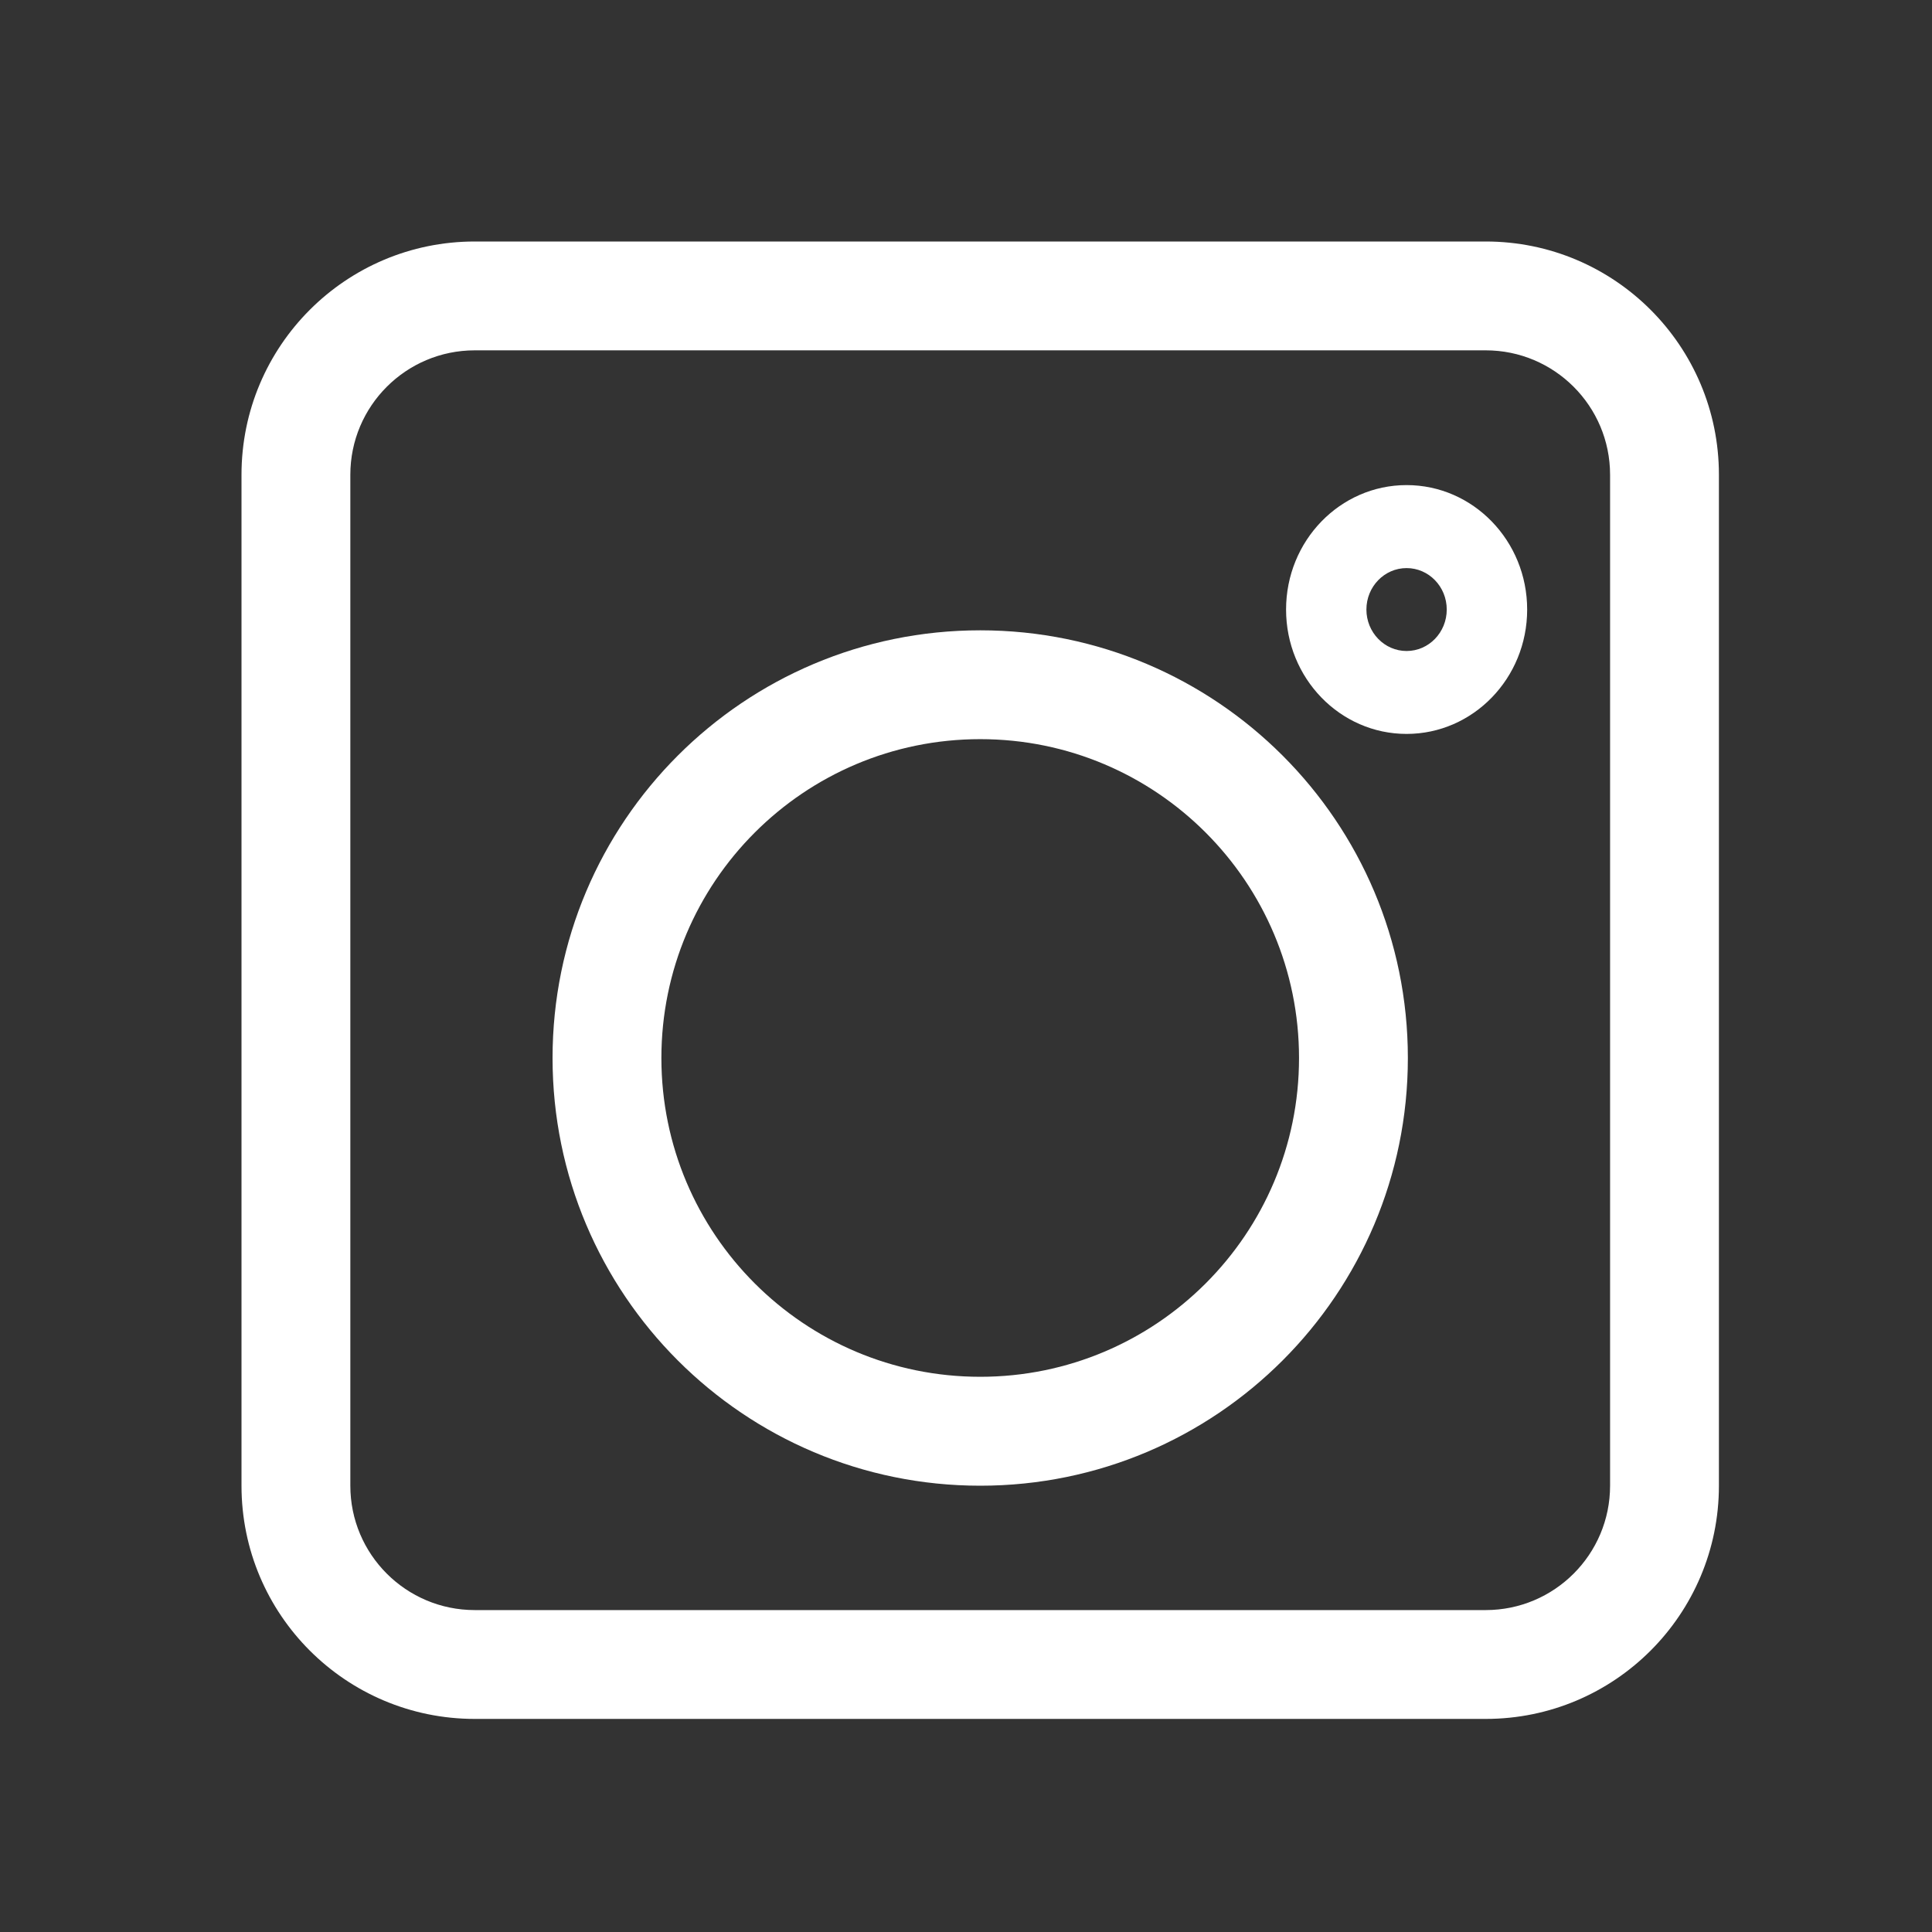 <svg width="24" height="24" viewBox="0 0 24 24" fill="none" xmlns="http://www.w3.org/2000/svg">
<rect x="0" y="0" width="24" height="24" fill="#333333" stroke="none"/>
<g id="Icon-Instagram">
<path id="Vector" d="M17.473 6.026C16.646 6.026 15.976 6.718 15.976 7.572C15.976 8.425 16.646 9.117 17.473 9.117C18.3 9.117 18.971 8.425 18.971 7.572C18.971 6.718 18.3 6.026 17.473 6.026ZM17.473 8.087C17.198 8.087 16.974 7.856 16.974 7.572C16.974 7.287 17.198 7.057 17.473 7.057C17.749 7.057 17.972 7.287 17.972 7.572C17.972 7.856 17.749 8.087 17.473 8.087Z" fill="white"/>
<path id="Ellipse 4 (Stroke)" fill-rule="evenodd" clip-rule="evenodd" d="M12.177 17.103C14.364 17.103 16.137 15.33 16.137 13.143C16.137 10.956 14.364 9.182 12.177 9.182C9.989 9.182 8.216 10.956 8.216 13.143C8.216 15.33 9.989 17.103 12.177 17.103ZM12.177 18.456C15.111 18.456 17.489 16.077 17.489 13.143C17.489 10.209 15.111 7.83 12.177 7.83C9.242 7.83 6.864 10.209 6.864 13.143C6.864 16.077 9.242 18.456 12.177 18.456Z" fill="white"/>
<path id="Rectangle 24 (Stroke)" fill-rule="evenodd" clip-rule="evenodd" d="M18.456 4.352H5.898C5.044 4.352 4.352 5.044 4.352 5.898V18.456C4.352 19.309 5.044 20.001 5.898 20.001H18.456C19.309 20.001 20.001 19.309 20.001 18.456V5.898C20.001 5.044 19.309 4.352 18.456 4.352ZM5.898 3C4.297 3 3 4.297 3 5.898V18.456C3 20.056 4.297 21.353 5.898 21.353H18.456C20.056 21.353 21.353 20.056 21.353 18.456V5.898C21.353 4.297 20.056 3 18.456 3H5.898Z" fill="white"/>
</g>
</svg>
